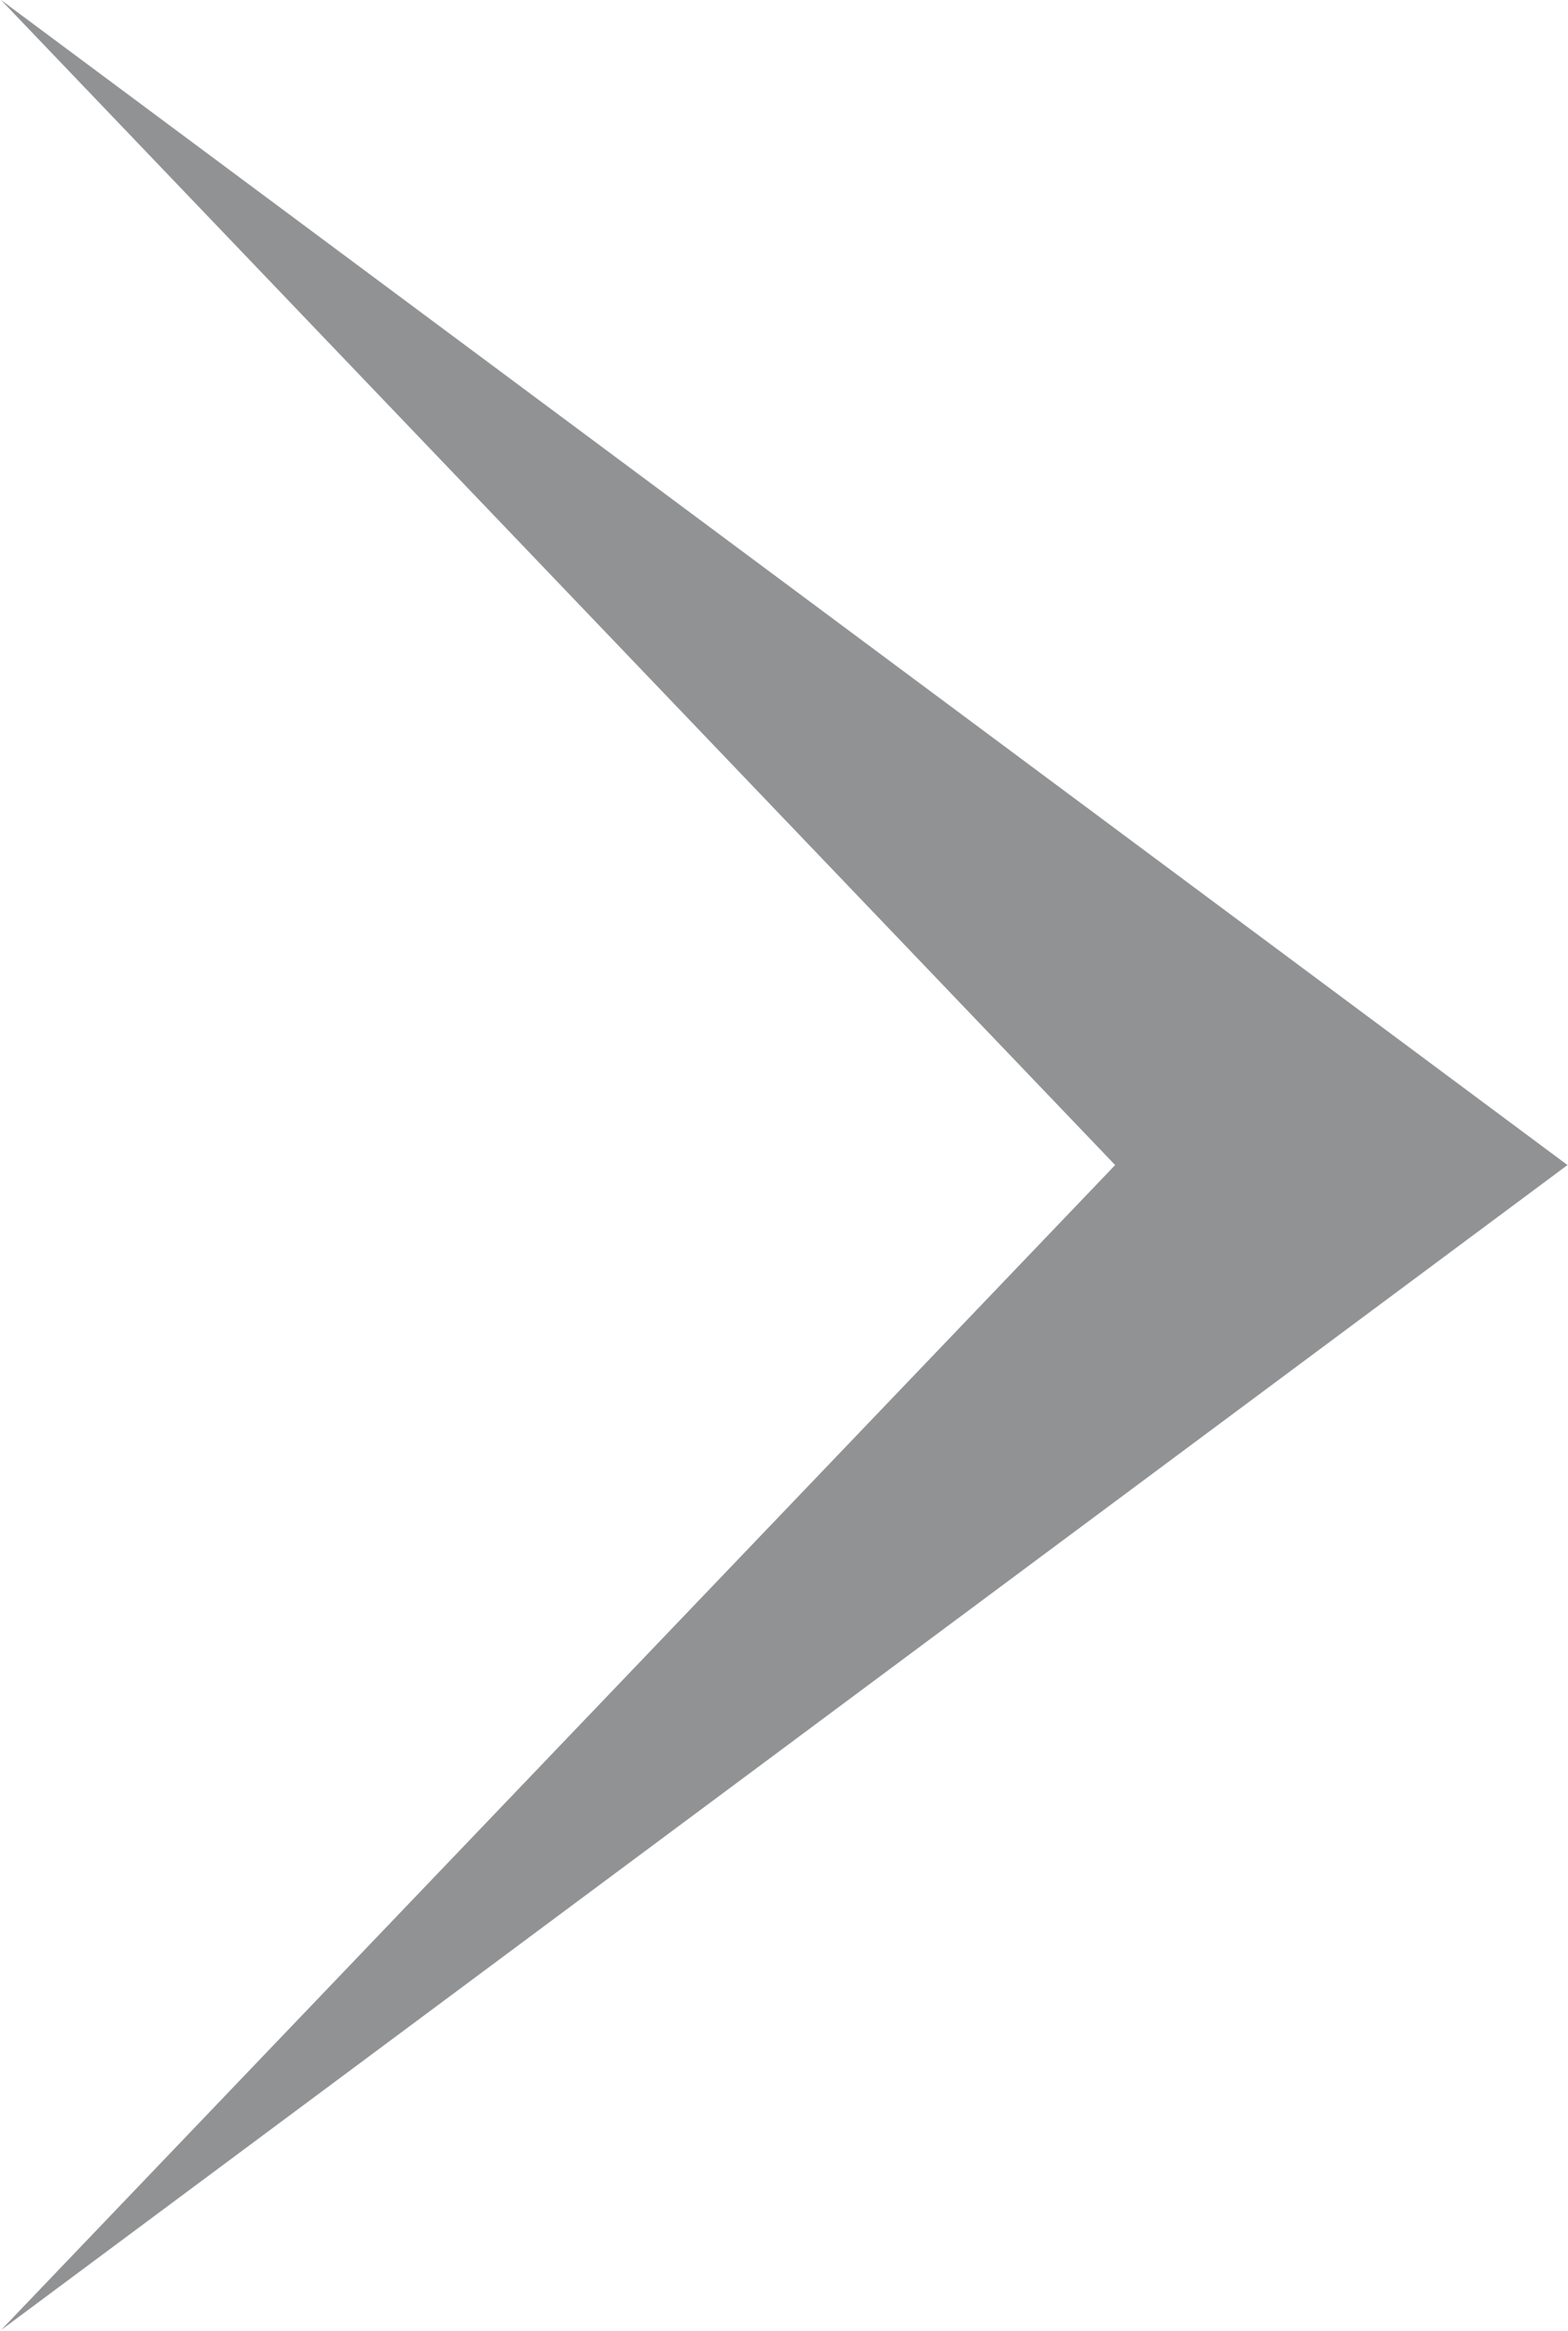 <svg xmlns="http://www.w3.org/2000/svg" width="18.594" height="27.63" viewBox="0 0 18.594 27.63">
  <defs>
    <style>
      .cls-1 {
        fill: #909294;
        fill-rule: evenodd;
      }
    </style>
  </defs>
  <path id="arrow" class="cls-1" d="M619.106,3850.28l18.576,13.81-18.576,13.81,13.212-13.81Z" transform="translate(-619.094 -3850.28)"/>
</svg>

